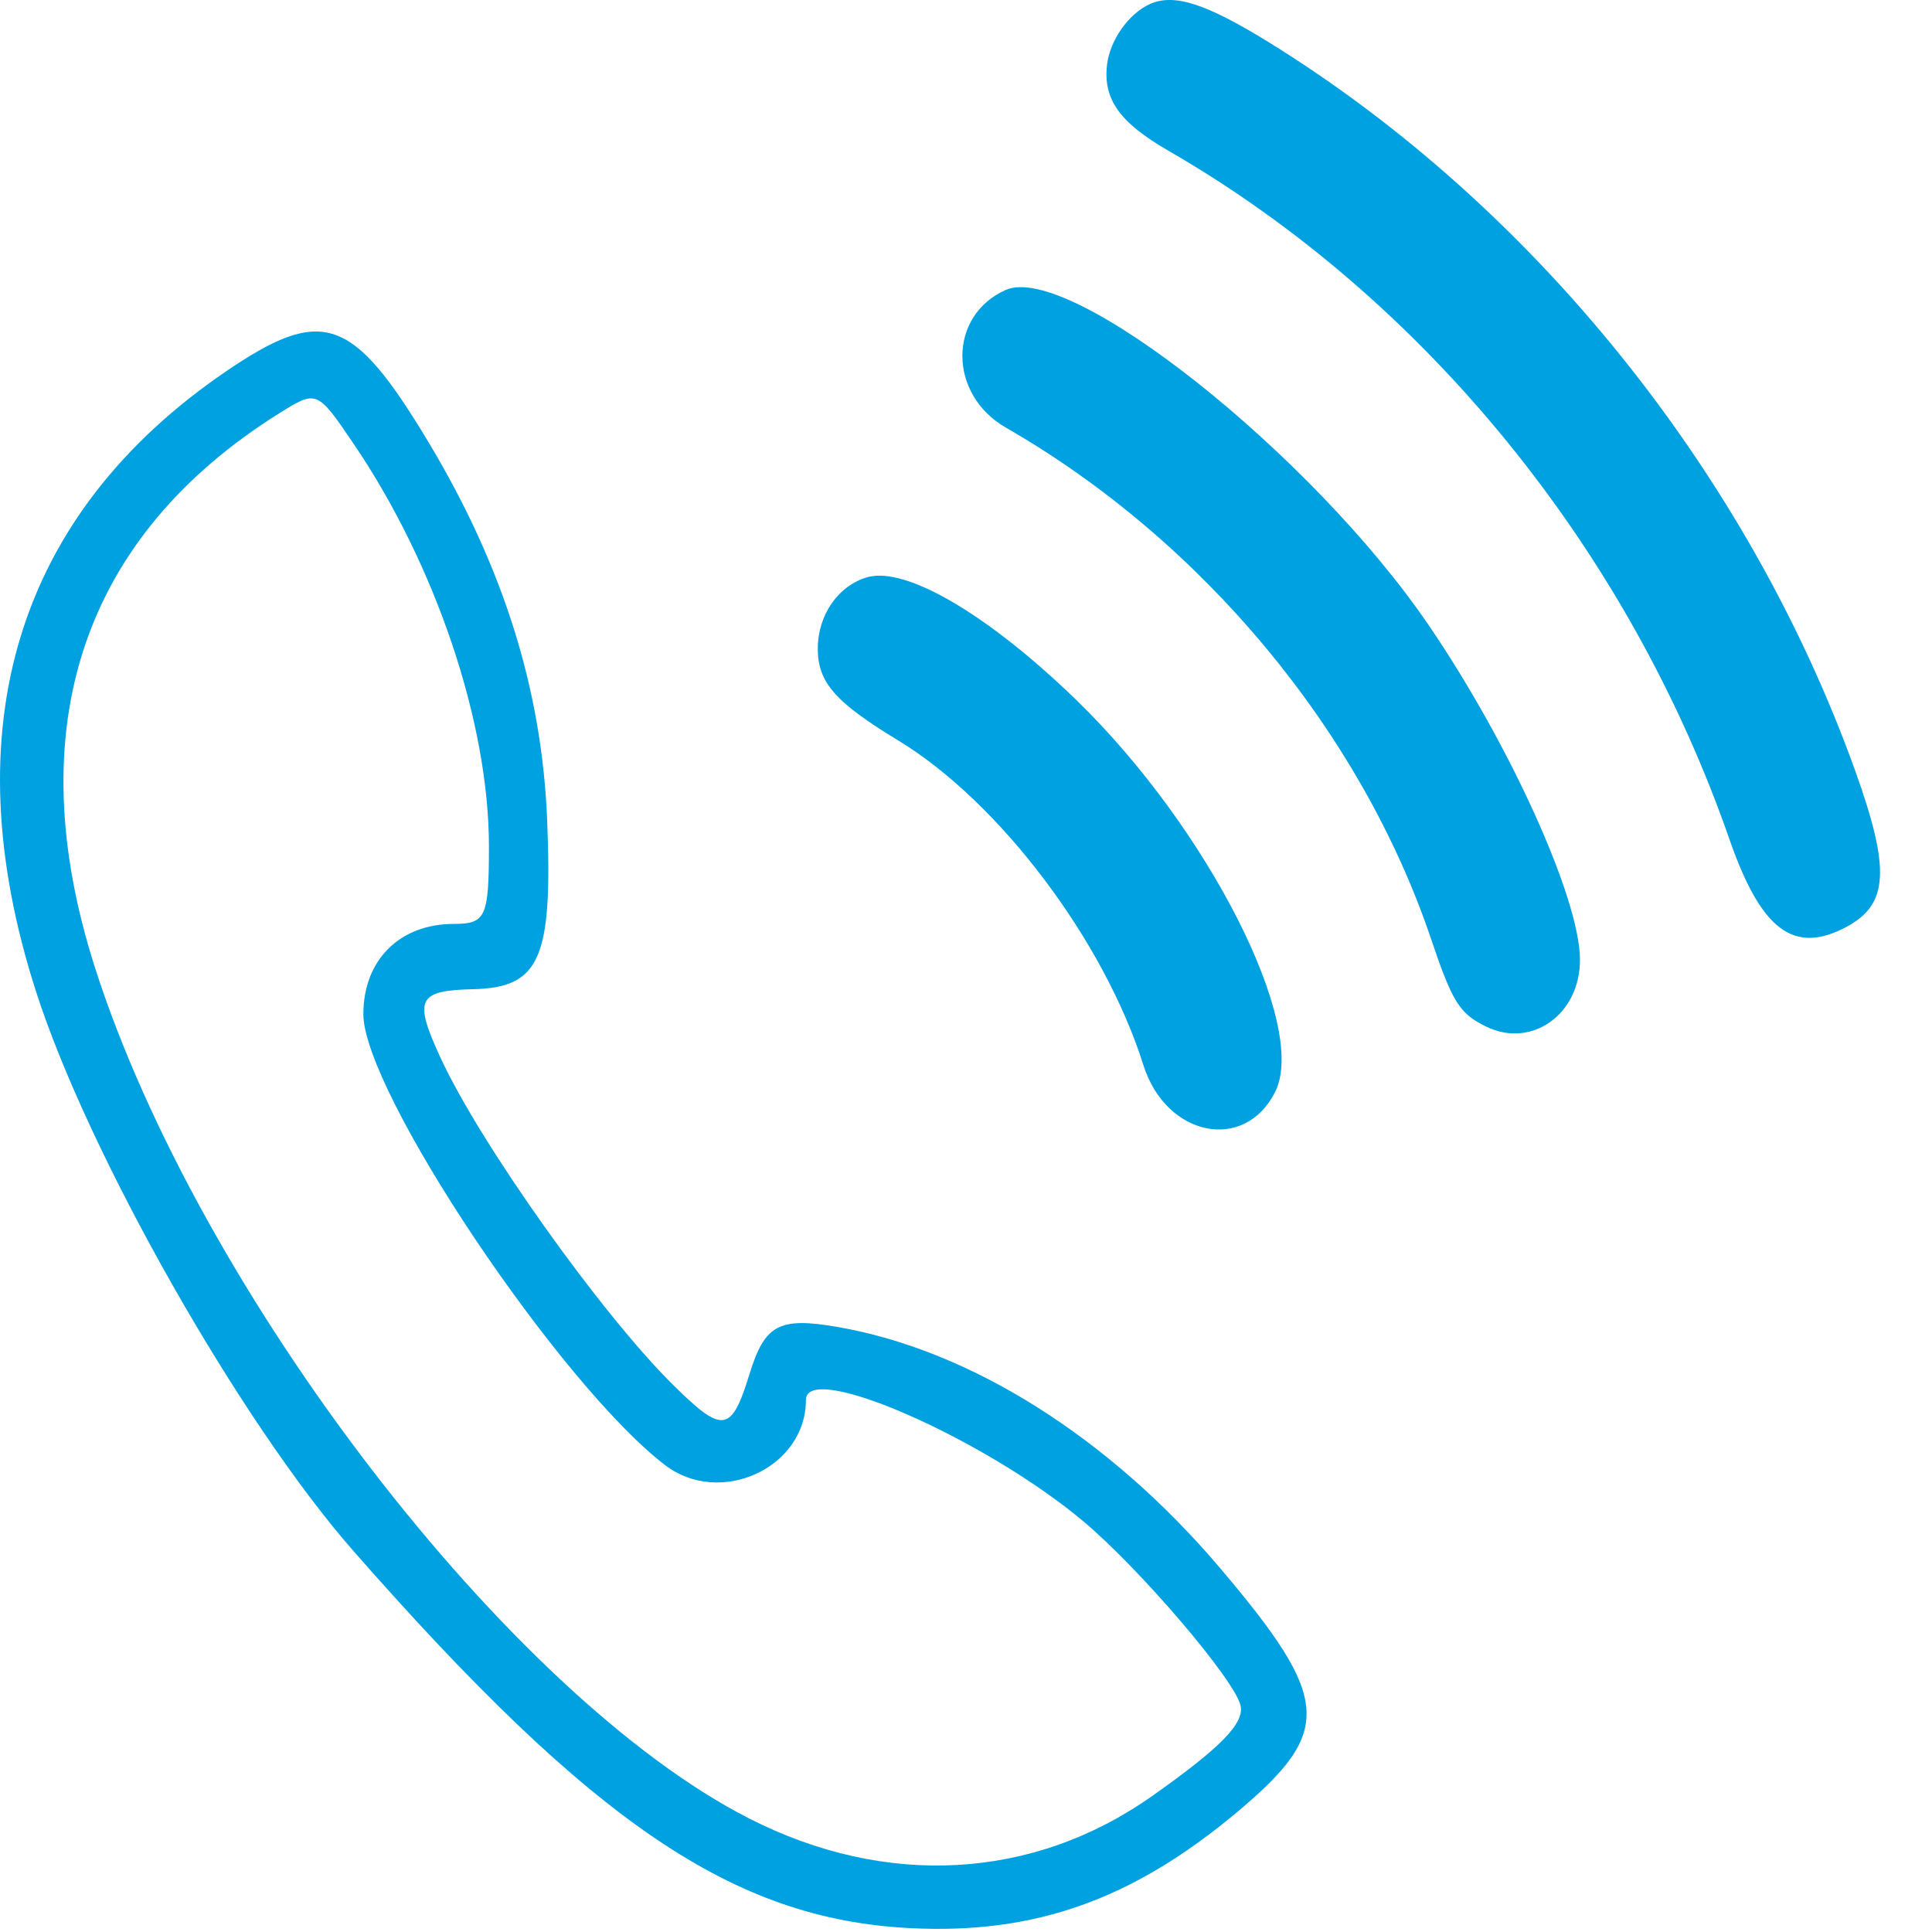 <?xml version="1.0" encoding="UTF-8"?> <svg xmlns="http://www.w3.org/2000/svg" width="14" height="14" viewBox="0 0 14 14" fill="none"> <path fill-rule="evenodd" clip-rule="evenodd" d="M8.331 0.03C8.178 0.1 8.043 0.291 8.022 0.469C7.993 0.72 8.113 0.888 8.468 1.093C10.321 2.162 11.803 3.982 12.534 6.087C12.763 6.743 13.001 6.92 13.381 6.716C13.685 6.553 13.699 6.3 13.446 5.592C12.671 3.431 11.114 1.494 9.197 0.308C8.739 0.025 8.507 -0.05 8.331 0.03ZM7.288 2.101C6.869 2.287 6.869 2.857 7.288 3.098C8.713 3.917 9.863 5.3 10.371 6.807C10.525 7.263 10.576 7.344 10.767 7.438C11.099 7.602 11.453 7.349 11.449 6.95C11.445 6.507 10.944 5.399 10.356 4.535C9.51 3.291 7.751 1.896 7.288 2.101ZM1.638 2.691C0.121 3.725 -0.354 5.278 0.262 7.188C0.642 8.368 1.742 10.306 2.561 11.239C4.296 13.216 5.316 13.907 6.595 13.972C7.498 14.018 8.206 13.767 8.966 13.13C9.662 12.546 9.646 12.313 8.843 11.365C8.039 10.416 7.029 9.78 6.065 9.615C5.645 9.543 5.542 9.598 5.431 9.957C5.3 10.383 5.238 10.392 4.878 10.036C4.355 9.519 3.476 8.283 3.191 7.662C2.996 7.239 3.026 7.178 3.429 7.168C3.913 7.157 4.005 6.946 3.965 5.945C3.927 4.996 3.647 4.106 3.102 3.199C2.555 2.29 2.337 2.215 1.638 2.691ZM2.564 3.218C3.159 4.096 3.543 5.239 3.543 6.132C3.543 6.645 3.521 6.695 3.289 6.695C2.896 6.695 2.633 6.957 2.633 7.349C2.633 7.907 4.05 10.025 4.817 10.615C5.218 10.923 5.84 10.637 5.84 10.145C5.84 9.856 7.139 10.425 7.855 11.028C8.267 11.376 8.943 12.168 8.989 12.357C9.02 12.486 8.849 12.662 8.347 13.016C7.484 13.624 6.42 13.683 5.428 13.177C3.694 12.293 1.44 9.36 0.688 7.011C0.133 5.277 0.595 3.888 2.025 2.994C2.295 2.825 2.298 2.826 2.564 3.218ZM6.288 4.182C6.076 4.241 5.926 4.455 5.926 4.7C5.926 4.945 6.05 5.087 6.511 5.367C7.243 5.812 8.001 6.817 8.285 7.717C8.449 8.238 9.02 8.354 9.241 7.911C9.48 7.43 8.754 6 7.802 5.075C7.166 4.457 6.568 4.105 6.288 4.182Z" fill="#00A1E1"></path> </svg> 